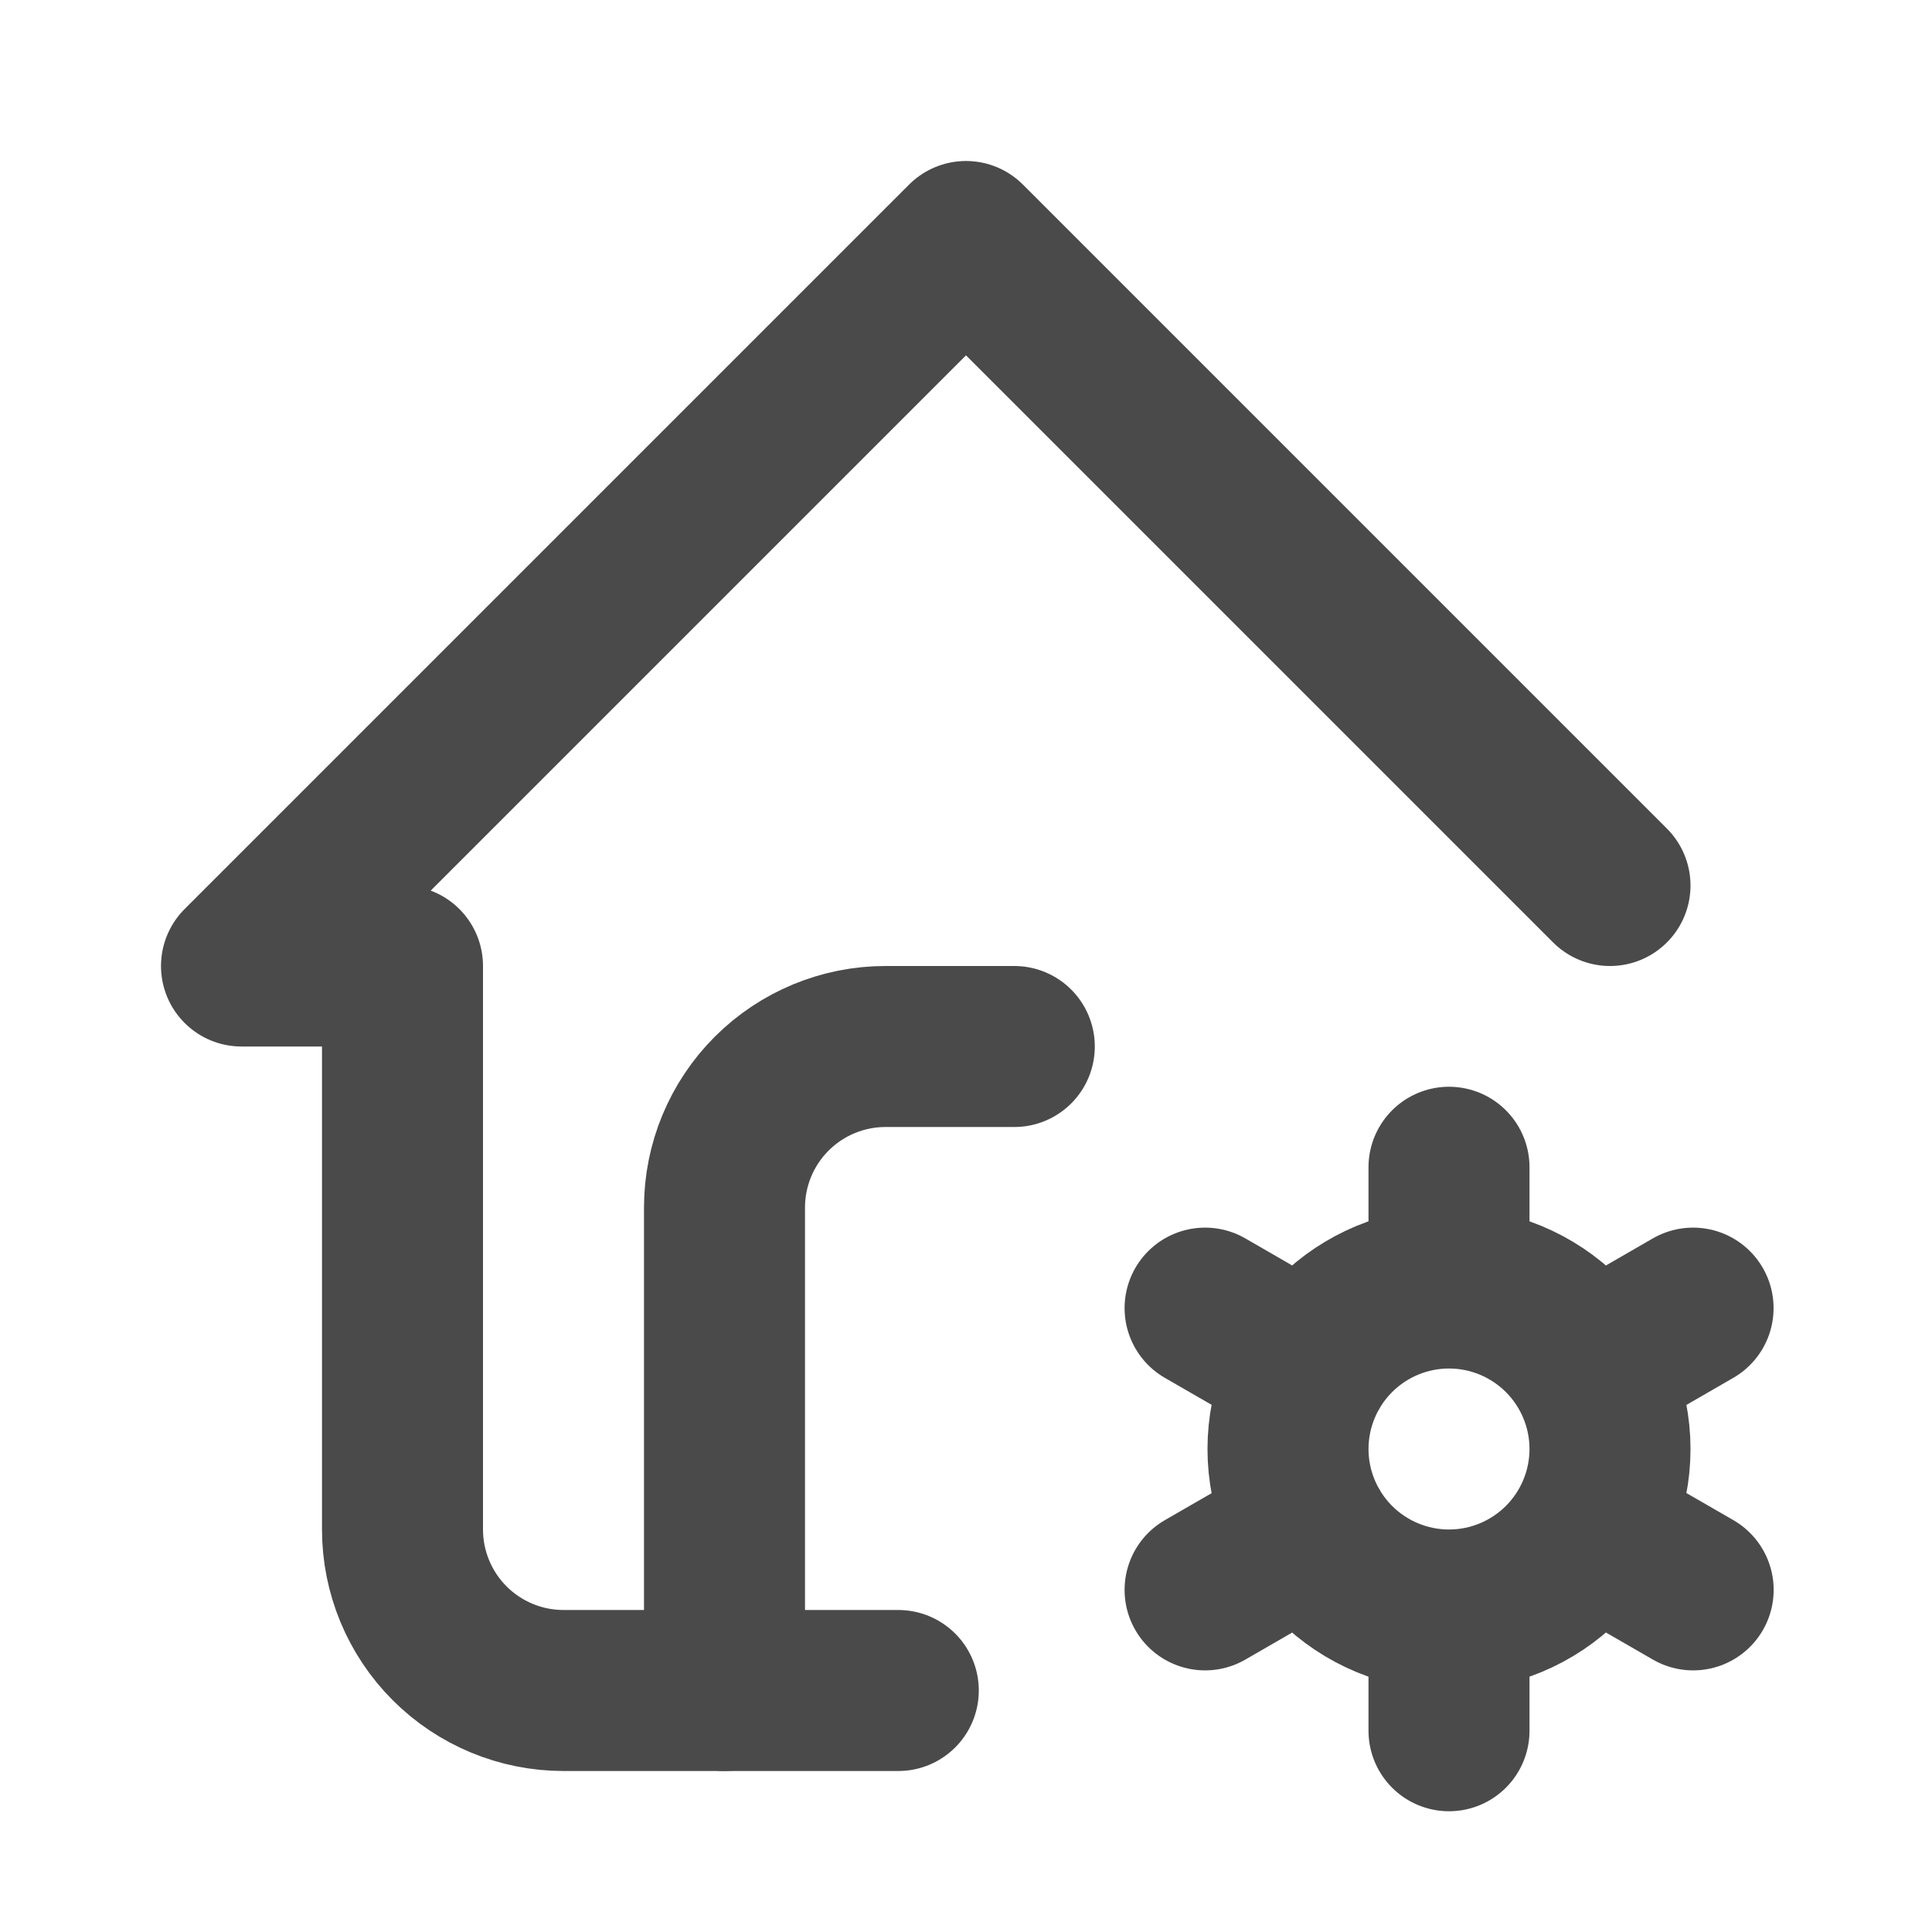 <?xml version="1.0" encoding="UTF-8"?> <svg xmlns="http://www.w3.org/2000/svg" width="24" height="24" viewBox="0 0 24 24" fill="none"><path d="M9 21V15C9 14.47 9.211 13.961 9.586 13.586C9.961 13.211 10.47 13 11 13H12.6" stroke="#4A4A4A" stroke-width="2" stroke-linecap="round" stroke-linejoin="round"></path><path d="M20 11L12 3L3 12H5V19C5 19.53 5.211 20.039 5.586 20.414C5.961 20.789 6.47 21 7 21H11.159M18 20C17.47 20 16.961 19.789 16.586 19.414C16.211 19.039 16 18.53 16 18C16 17.47 16.211 16.961 16.586 16.586C16.961 16.211 17.47 16 18 16M18 20C18.53 20 19.039 19.789 19.414 19.414C19.789 19.039 20 18.53 20 18C20 17.47 19.789 16.961 19.414 16.586C19.039 16.211 18.53 16 18 16M18 20V21.5M18 16V14.5M21.032 16.25L19.733 17M16.27 19L14.97 19.75M14.97 16.25L16.27 17M19.733 19L21.033 19.75" stroke="#4A4A4A" stroke-width="2" stroke-linecap="round" stroke-linejoin="round"></path></svg> 